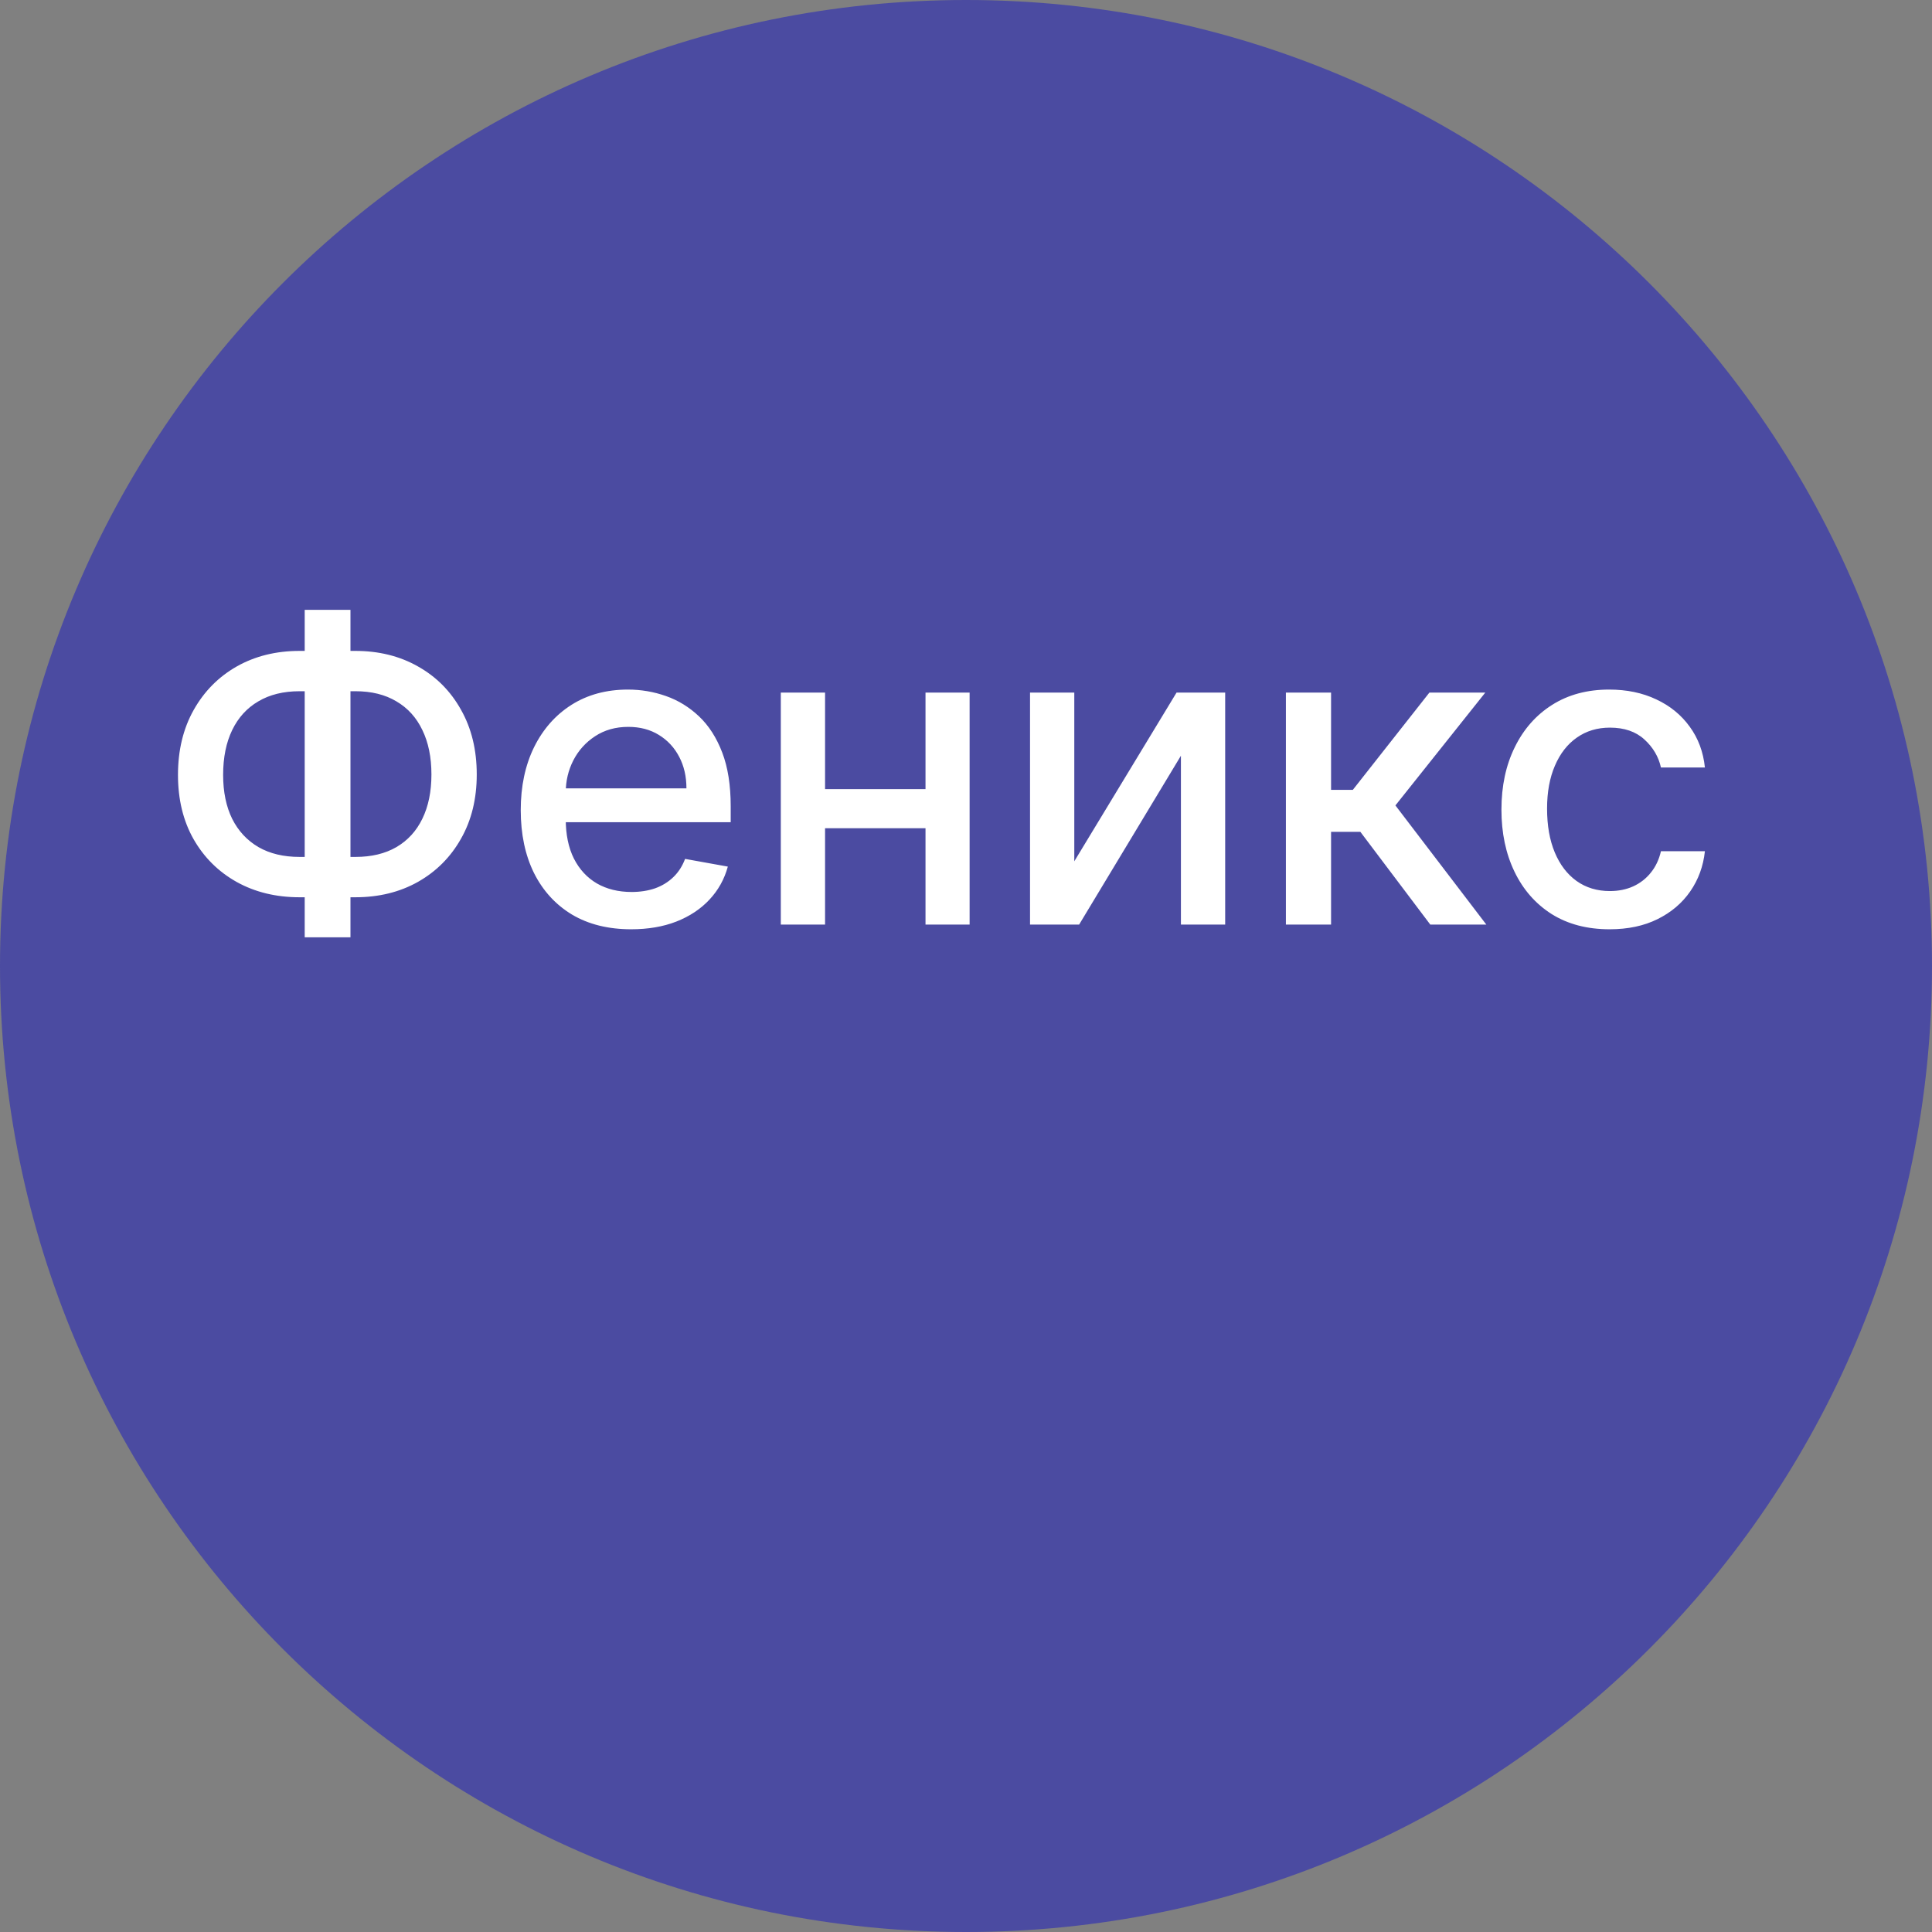<?xml version="1.0" encoding="UTF-8"?> <svg xmlns="http://www.w3.org/2000/svg" width="140" height="140" viewBox="0 0 140 140" fill="none"><rect x="0" y="0" width="140" height="140" fill="#808080" stroke="none"/><path d="M70 140C108.66 140 140 108.66 140 70C140 31.34 108.66 0 70 0C31.34 0 0 31.34 0 70C0 108.66 31.34 140 70 140Z" fill="#4B4BA1"></path><path d="M21.708 47.167H25.747C27.454 47.167 28.968 47.543 30.289 48.294C31.617 49.039 32.657 50.086 33.408 51.436C34.167 52.778 34.547 54.34 34.547 56.12C34.547 57.886 34.167 59.437 33.408 60.772C32.657 62.107 31.617 63.151 30.289 63.903C28.968 64.647 27.454 65.019 25.747 65.019H21.708C20 65.019 18.483 64.65 17.155 63.913C15.826 63.169 14.783 62.133 14.024 60.805C13.273 59.477 12.897 57.926 12.897 56.153C12.897 54.365 13.276 52.797 14.035 51.447C14.794 50.097 15.834 49.046 17.155 48.294C18.483 47.543 20 47.167 21.708 47.167ZM21.708 50.089C20.54 50.089 19.544 50.334 18.72 50.823C17.895 51.304 17.264 51.998 16.826 52.902C16.388 53.807 16.169 54.891 16.169 56.153C16.169 57.386 16.388 58.448 16.826 59.338C17.271 60.221 17.906 60.903 18.731 61.385C19.555 61.859 20.548 62.096 21.708 62.096H25.758C26.918 62.096 27.907 61.859 28.724 61.385C29.548 60.903 30.176 60.218 30.606 59.327C31.044 58.43 31.263 57.361 31.263 56.12C31.263 54.873 31.044 53.8 30.606 52.902C30.176 51.998 29.548 51.304 28.724 50.823C27.907 50.334 26.918 50.089 25.758 50.089H21.708ZM25.396 44.19V67.919H22.08V44.19H25.396ZM45.736 67.339C44.079 67.339 42.653 66.985 41.456 66.278C40.267 65.562 39.347 64.559 38.698 63.268C38.056 61.969 37.735 60.447 37.735 58.703C37.735 56.981 38.056 55.464 38.698 54.15C39.347 52.837 40.252 51.811 41.412 51.075C42.58 50.337 43.944 49.969 45.506 49.969C46.455 49.969 47.374 50.126 48.264 50.44C49.154 50.753 49.953 51.246 50.661 51.917C51.369 52.589 51.927 53.461 52.336 54.533C52.744 55.599 52.949 56.894 52.949 58.419V59.579H39.584V57.127H49.742C49.742 56.266 49.567 55.504 49.216 54.84C48.866 54.168 48.373 53.639 47.739 53.253C47.111 52.866 46.374 52.672 45.528 52.672C44.608 52.672 43.806 52.899 43.12 53.351C42.441 53.796 41.916 54.38 41.544 55.102C41.179 55.818 40.996 56.595 40.996 57.434V59.349C40.996 60.473 41.193 61.429 41.587 62.217C41.989 63.005 42.547 63.607 43.262 64.023C43.977 64.431 44.813 64.636 45.769 64.636C46.389 64.636 46.954 64.548 47.465 64.373C47.976 64.191 48.417 63.921 48.789 63.563C49.162 63.206 49.446 62.764 49.643 62.239L52.741 62.797C52.493 63.709 52.048 64.508 51.405 65.194C50.771 65.873 49.972 66.402 49.008 66.781C48.053 67.153 46.962 67.339 45.736 67.339ZM67.974 57.182V60.017H58.867V57.182H67.974ZM59.787 50.188V67H56.58V50.188H59.787ZM70.262 50.188V67H67.066V50.188H70.262ZM77.847 62.414L85.257 50.188H88.781V67H85.574V54.763L78.197 67H74.64V50.188H77.847V62.414ZM93.181 67V50.188H96.454V57.237H98.03L103.579 50.188H107.629L101.117 58.364L107.706 67H103.645L98.577 60.279H96.454V67H93.181ZM116.637 67.339C115.01 67.339 113.609 66.971 112.434 66.234C111.267 65.49 110.369 64.464 109.742 63.158C109.114 61.852 108.8 60.356 108.8 58.671C108.8 56.963 109.121 55.456 109.764 54.15C110.406 52.837 111.31 51.811 112.478 51.075C113.645 50.337 115.021 49.969 116.604 49.969C117.881 49.969 119.02 50.206 120.019 50.68C121.019 51.147 121.825 51.804 122.438 52.651C123.059 53.497 123.427 54.486 123.544 55.617H120.359C120.184 54.829 119.782 54.15 119.155 53.581C118.534 53.012 117.703 52.727 116.659 52.727C115.747 52.727 114.948 52.968 114.262 53.45C113.583 53.924 113.054 54.602 112.675 55.485C112.296 56.361 112.106 57.397 112.106 58.594C112.106 59.82 112.292 60.878 112.664 61.768C113.036 62.658 113.562 63.348 114.24 63.837C114.926 64.326 115.732 64.57 116.659 64.57C117.279 64.57 117.841 64.457 118.345 64.231C118.855 63.997 119.282 63.665 119.625 63.235C119.976 62.804 120.22 62.286 120.359 61.681H123.544C123.427 62.768 123.073 63.738 122.482 64.592C121.891 65.446 121.099 66.117 120.107 66.606C119.122 67.095 117.965 67.339 116.637 67.339Z" fill="white"></path></svg> 